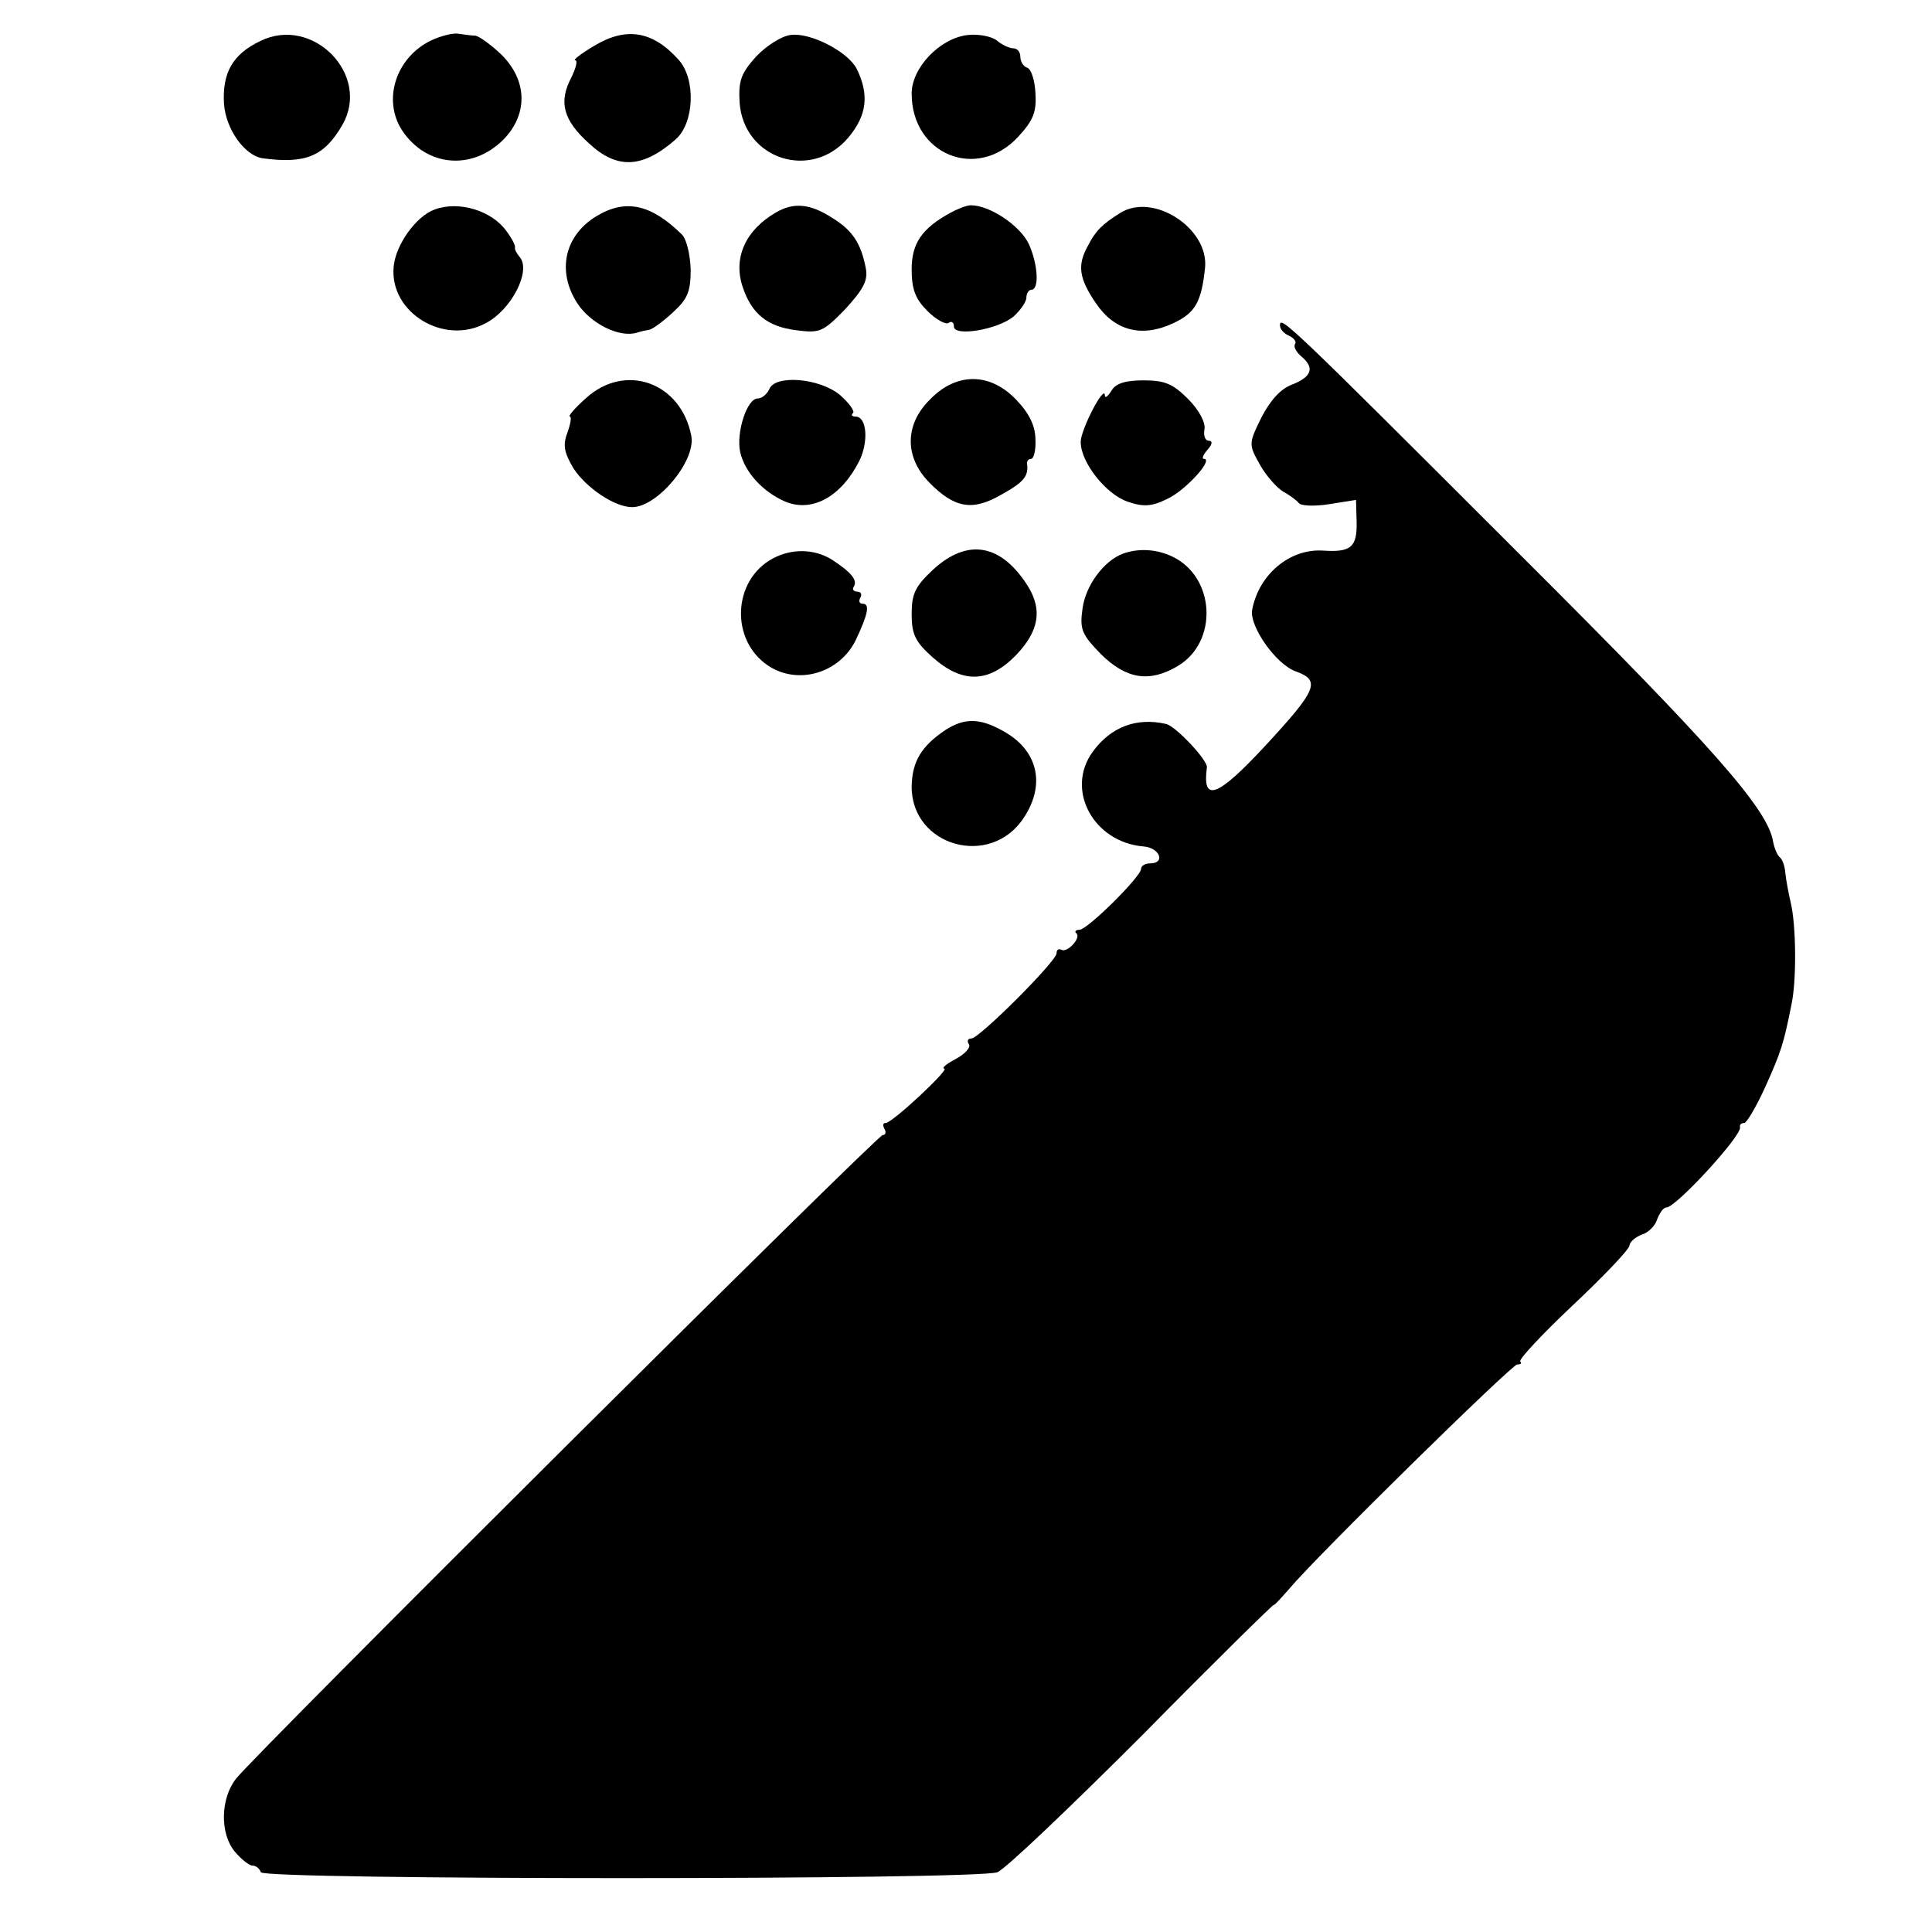 <?xml version="1.0" standalone="no"?>
<!DOCTYPE svg PUBLIC "-//W3C//DTD SVG 20010904//EN"
 "http://www.w3.org/TR/2001/REC-SVG-20010904/DTD/svg10.dtd">
<svg version="1.0" xmlns="http://www.w3.org/2000/svg"
 width="320pt" height="320pt" viewBox="0 0 320 320"
 preserveAspectRatio="xMidYMid meet">
<g transform="translate(0,320) scale(0.1,-0.1)"
fill="#000000" stroke="none">
<path d="M431 3132 c-46 -22 -63 -53 -60 -104 3 -42 34 -85 63 -90 72 -10 103
3 133 55 48 83 -49 182 -136 139z"/>
<path d="M714 3133 c-58 -28 -81 -98 -48 -149 40 -60 115 -67 167 -16 42 42
41 99 -3 142 -17 16 -36 30 -43 31 -7 0 -19 2 -27 3 -8 2 -29 -3 -46 -11z"/>
<path d="M984 3124 c-22 -13 -36 -24 -31 -24 4 0 1 -13 -7 -29 -21 -40 -13
-70 29 -108 47 -44 89 -42 144 6 31 27 34 100 5 132 -43 48 -87 55 -140 23z"/>
<path d="M1309 3142 c-15 -2 -40 -18 -57 -36 -25 -28 -29 -40 -27 -76 7 -94
119 -130 180 -58 31 37 35 71 14 114 -15 29 -78 61 -110 56z"/>
<path d="M1603 3142 c-46 -5 -93 -54 -93 -97 0 -101 108 -145 176 -72 26 28
31 42 29 73 -1 21 -7 40 -14 42 -6 2 -11 10 -11 18 0 8 -5 14 -12 14 -6 0 -19
6 -27 13 -9 7 -31 11 -48 9z"/>
<path d="M720 2853 c-31 -11 -65 -59 -68 -95 -7 -76 84 -131 153 -93 42 22 75
86 56 109 -5 6 -9 13 -8 16 1 3 -5 15 -14 27 -24 34 -79 51 -119 36z"/>
<path d="M988 2842 c-53 -32 -66 -91 -32 -144 22 -34 70 -58 99 -49 6 2 15 4
21 5 5 1 23 14 39 29 24 22 29 34 29 71 -1 25 -7 51 -15 58 -51 50 -93 59
-141 30z"/>
<path d="M1285 2848 c-50 -29 -71 -75 -55 -123 15 -45 41 -66 89 -72 39 -5 44
-3 81 35 30 33 38 47 34 68 -8 41 -22 63 -57 84 -36 23 -63 25 -92 8z"/>
<path d="M1575 2848 c-48 -26 -65 -51 -65 -94 0 -33 6 -49 26 -69 14 -14 30
-23 35 -20 5 4 9 1 9 -6 0 -17 73 -5 99 17 11 10 21 24 21 31 0 7 4 13 8 13
14 0 11 43 -4 76 -15 31 -65 64 -96 64 -7 0 -22 -6 -33 -12z"/>
<path d="M1855 2847 c-29 -18 -41 -30 -53 -54 -18 -32 -15 -54 13 -95 31 -46
76 -58 129 -33 36 17 46 35 52 92 6 65 -86 125 -141 90z"/>
<path d="M2120 2661 c0 -6 7 -14 15 -17 8 -4 13 -10 10 -14 -3 -4 2 -13 10
-20 23 -19 18 -34 -15 -47 -19 -7 -36 -26 -51 -55 -21 -43 -21 -44 -2 -78 10
-18 28 -38 38 -44 11 -6 23 -15 26 -19 3 -5 26 -6 51 -2 l44 7 1 -36 c1 -42
-9 -51 -55 -48 -55 4 -107 -39 -118 -98 -5 -27 39 -90 72 -102 42 -15 36 -30
-51 -124 -79 -85 -104 -94 -96 -35 2 11 -52 69 -68 72 -49 11 -91 -5 -121 -46
-46 -63 1 -150 84 -157 27 -2 37 -28 11 -28 -8 0 -15 -4 -15 -9 0 -13 -89
-101 -102 -101 -6 0 -9 -3 -5 -6 8 -8 -16 -33 -25 -27 -5 2 -8 0 -8 -6 0 -13
-128 -141 -141 -141 -6 0 -8 -4 -4 -10 3 -5 -7 -16 -22 -24 -15 -8 -24 -15
-19 -16 10 0 -86 -90 -97 -90 -5 0 -5 -4 -2 -10 3 -5 2 -10 -3 -10 -9 0 -1036
-1022 -1071 -1066 -26 -33 -27 -91 -2 -121 11 -13 24 -23 29 -23 6 0 12 -5 14
-11 4 -13 1186 -13 1220 0 13 5 121 108 241 228 119 121 217 217 217 215 0 -2
11 10 25 26 47 56 369 372 378 372 6 0 8 2 5 5 -3 3 36 45 87 93 51 48 93 92
94 99 0 6 10 14 20 18 11 3 23 15 26 26 4 10 10 19 15 19 16 0 126 120 122
133 -1 4 2 7 7 7 4 0 20 27 35 60 26 58 30 70 43 135 9 40 8 133 -1 170 -4 17
-8 39 -9 50 -1 11 -5 22 -9 25 -4 3 -9 15 -11 25 -8 54 -98 156 -420 477 -385
385 -397 396 -397 379z"/>
<path d="M970 2540 c-18 -16 -30 -30 -26 -30 3 0 1 -12 -4 -26 -8 -21 -6 -33
10 -60 21 -32 68 -64 97 -64 42 0 106 77 98 118 -17 89 -110 122 -175 62z"/>
<path d="M1274 2555 c-4 -8 -12 -15 -19 -15 -18 0 -36 -57 -29 -89 8 -34 38
-66 75 -82 44 -18 92 8 122 67 16 32 13 74 -6 74 -6 0 -8 3 -4 6 3 3 -7 17
-22 30 -34 28 -108 34 -117 9z"/>
<path d="M1541 2539 c-43 -42 -43 -96 -2 -138 42 -43 72 -48 120 -20 38 21 45
31 42 52 0 4 3 7 7 7 4 0 8 14 7 32 0 22 -10 43 -31 65 -43 46 -99 47 -143 2z"/>
<path d="M1841 2553 c-6 -10 -11 -13 -11 -8 0 20 -40 -56 -40 -77 0 -34 42
-87 78 -99 26 -9 40 -8 66 5 30 14 77 66 60 66 -4 0 -1 7 6 15 8 9 9 15 2 15
-6 0 -9 9 -7 19 2 11 -9 32 -27 50 -25 25 -38 31 -74 31 -30 0 -46 -5 -53 -17z"/>
<path d="M1280 2275 c-67 -36 -71 -136 -7 -178 49 -32 117 -12 144 42 21 44
24 61 12 61 -6 0 -7 5 -4 10 3 6 1 10 -5 10 -6 0 -9 4 -6 8 7 11 -4 24 -36 45
-29 18 -66 19 -98 2z"/>
<path d="M1546 2257 c-30 -28 -36 -40 -36 -74 0 -34 6 -46 35 -72 50 -44 93
-42 138 4 38 40 44 75 19 115 -44 69 -99 79 -156 27z"/>
<path d="M1860 2283 c-32 -12 -62 -53 -67 -91 -5 -35 -1 -43 31 -76 42 -41 80
-47 127 -19 67 40 62 147 -9 181 -27 13 -57 14 -82 5z"/>
<path d="M1566 1991 c-40 -27 -55 -52 -56 -93 -1 -100 131 -137 186 -52 35 53
24 108 -29 140 -42 25 -68 26 -101 5z"/>
</g>
</svg>
